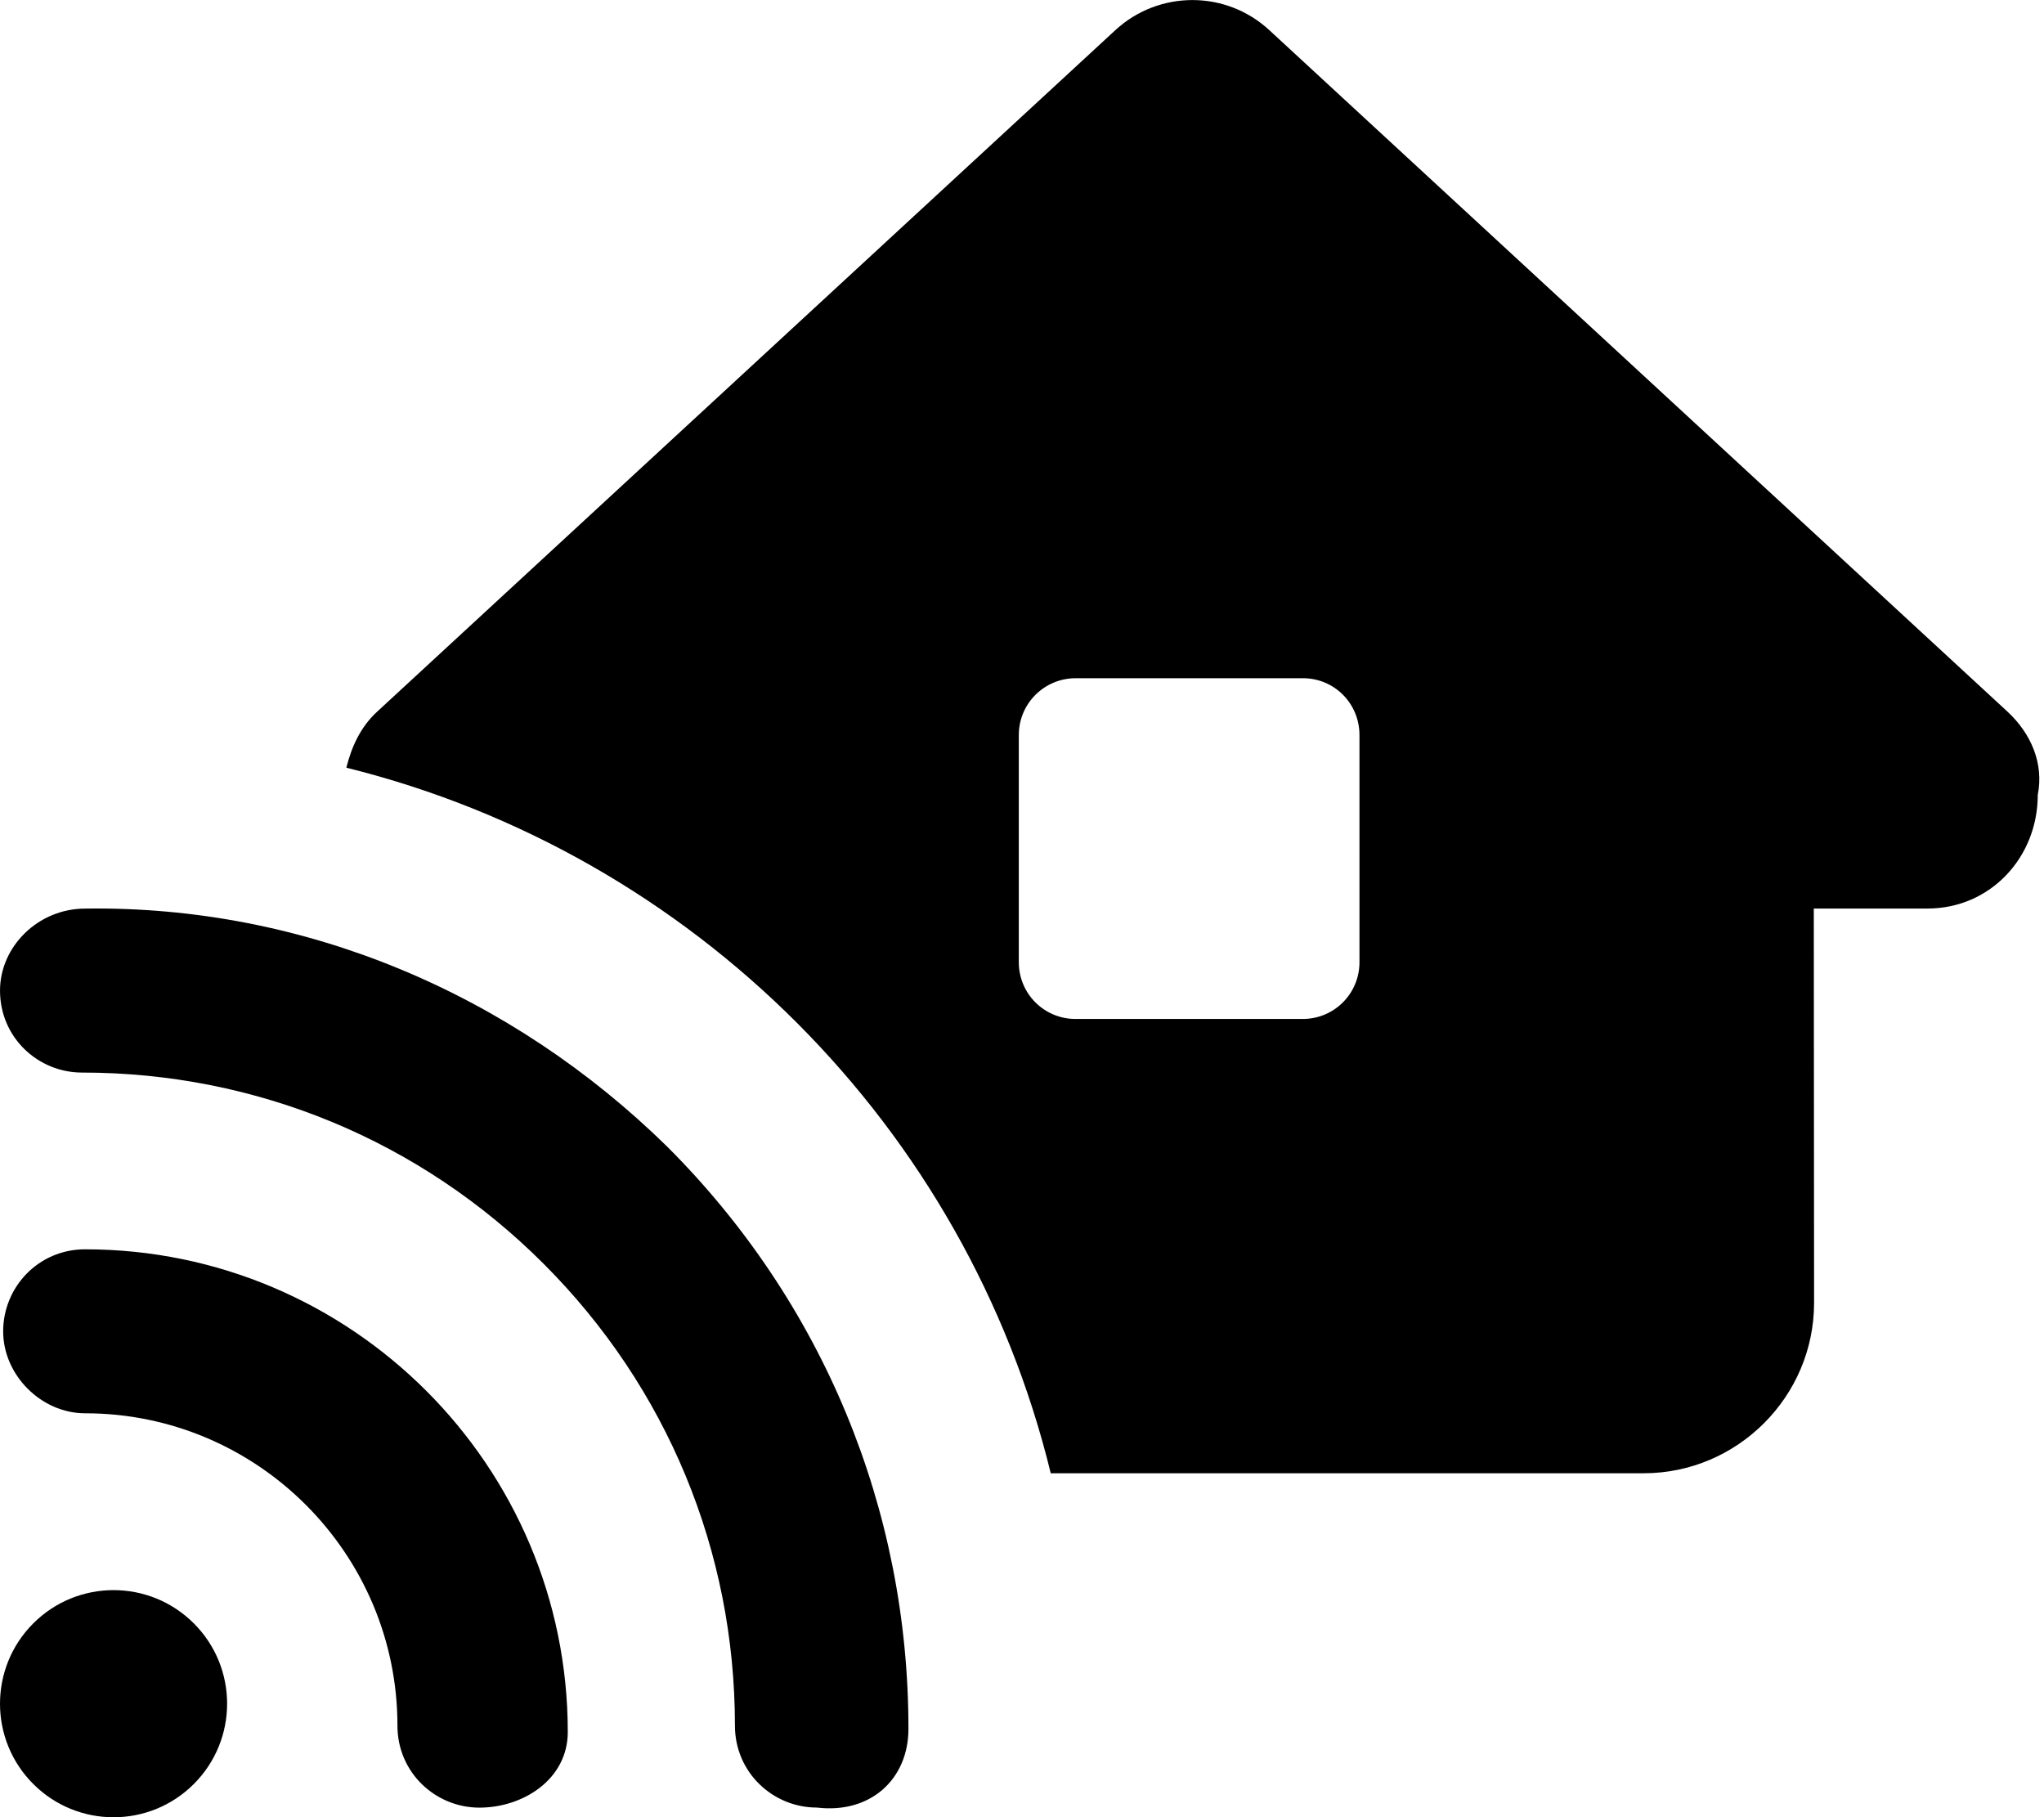 <svg xmlns="http://www.w3.org/2000/svg" viewBox="0 0 576 512"><!--! Font Awesome Pro 6.0.0-beta2 by @fontawesome - https://fontawesome.com License - https://fontawesome.com/license (Commercial License) --><path d="M9.375 457.4c-12.5 12.5-12.5 32.76 0 45.25c12.5 12.5 32.76 12.5 45.25 0c12.5-12.5 12.5-32.76 0-45.25C42.13 444.9 21.87 444.9 9.375 457.4zM23.99 352c-13.26 0-23.1 10.74-23.1 23.1s10.74 23.1 23.1 23.1c48.53 0 88.01 39.49 88.01 88.01c0 13.26 10.74 23.1 23.1 23.1S160 501.3 160 488c0-37.5-15.25-71.51-39.88-96.13S61.49 352 23.99 352zM24 256C10.74 256 .004 266.7 .004 279.1c0 13.26 10.74 23.1 23.1 23.1c49.14 0 95.36 19.15 130.1 53.89c34.75 34.75 53.9 80.96 53.9 130.1c0 13.26 10.74 23.1 23.1 23.1C245.3 511.1 256 501.3 256 487.1c.012-61.97-24.13-120.2-67.95-164C144.2 280.1 85.97 255.1 24 256zM565.7 200.5l-208-192c-6.127-5.656-13.88-8.486-21.67-8.486c-7.785 0-15.61 2.828-21.73 8.486L106.3 200.5C101.6 204.8 99.08 210.4 97.6 216.3C195.6 240.6 272.4 317.8 296.1 415.1l167.1-.002c26.4 0 48.01-21.61 48.01-48.01l-.082-111.1h32.01c17.77 0 31.1-14.44 31.1-32C576 215.2 572.4 206.7 565.7 200.5zM383.1 271.1c0 8.875-7.125 16-16 16h-64c-8.875 0-16-7.127-16-16v-64c0-8.875 7.176-16.01 16.05-16.01h64.01c8.875 0 15.94 7.131 15.94 16.01V271.1z"/></svg>